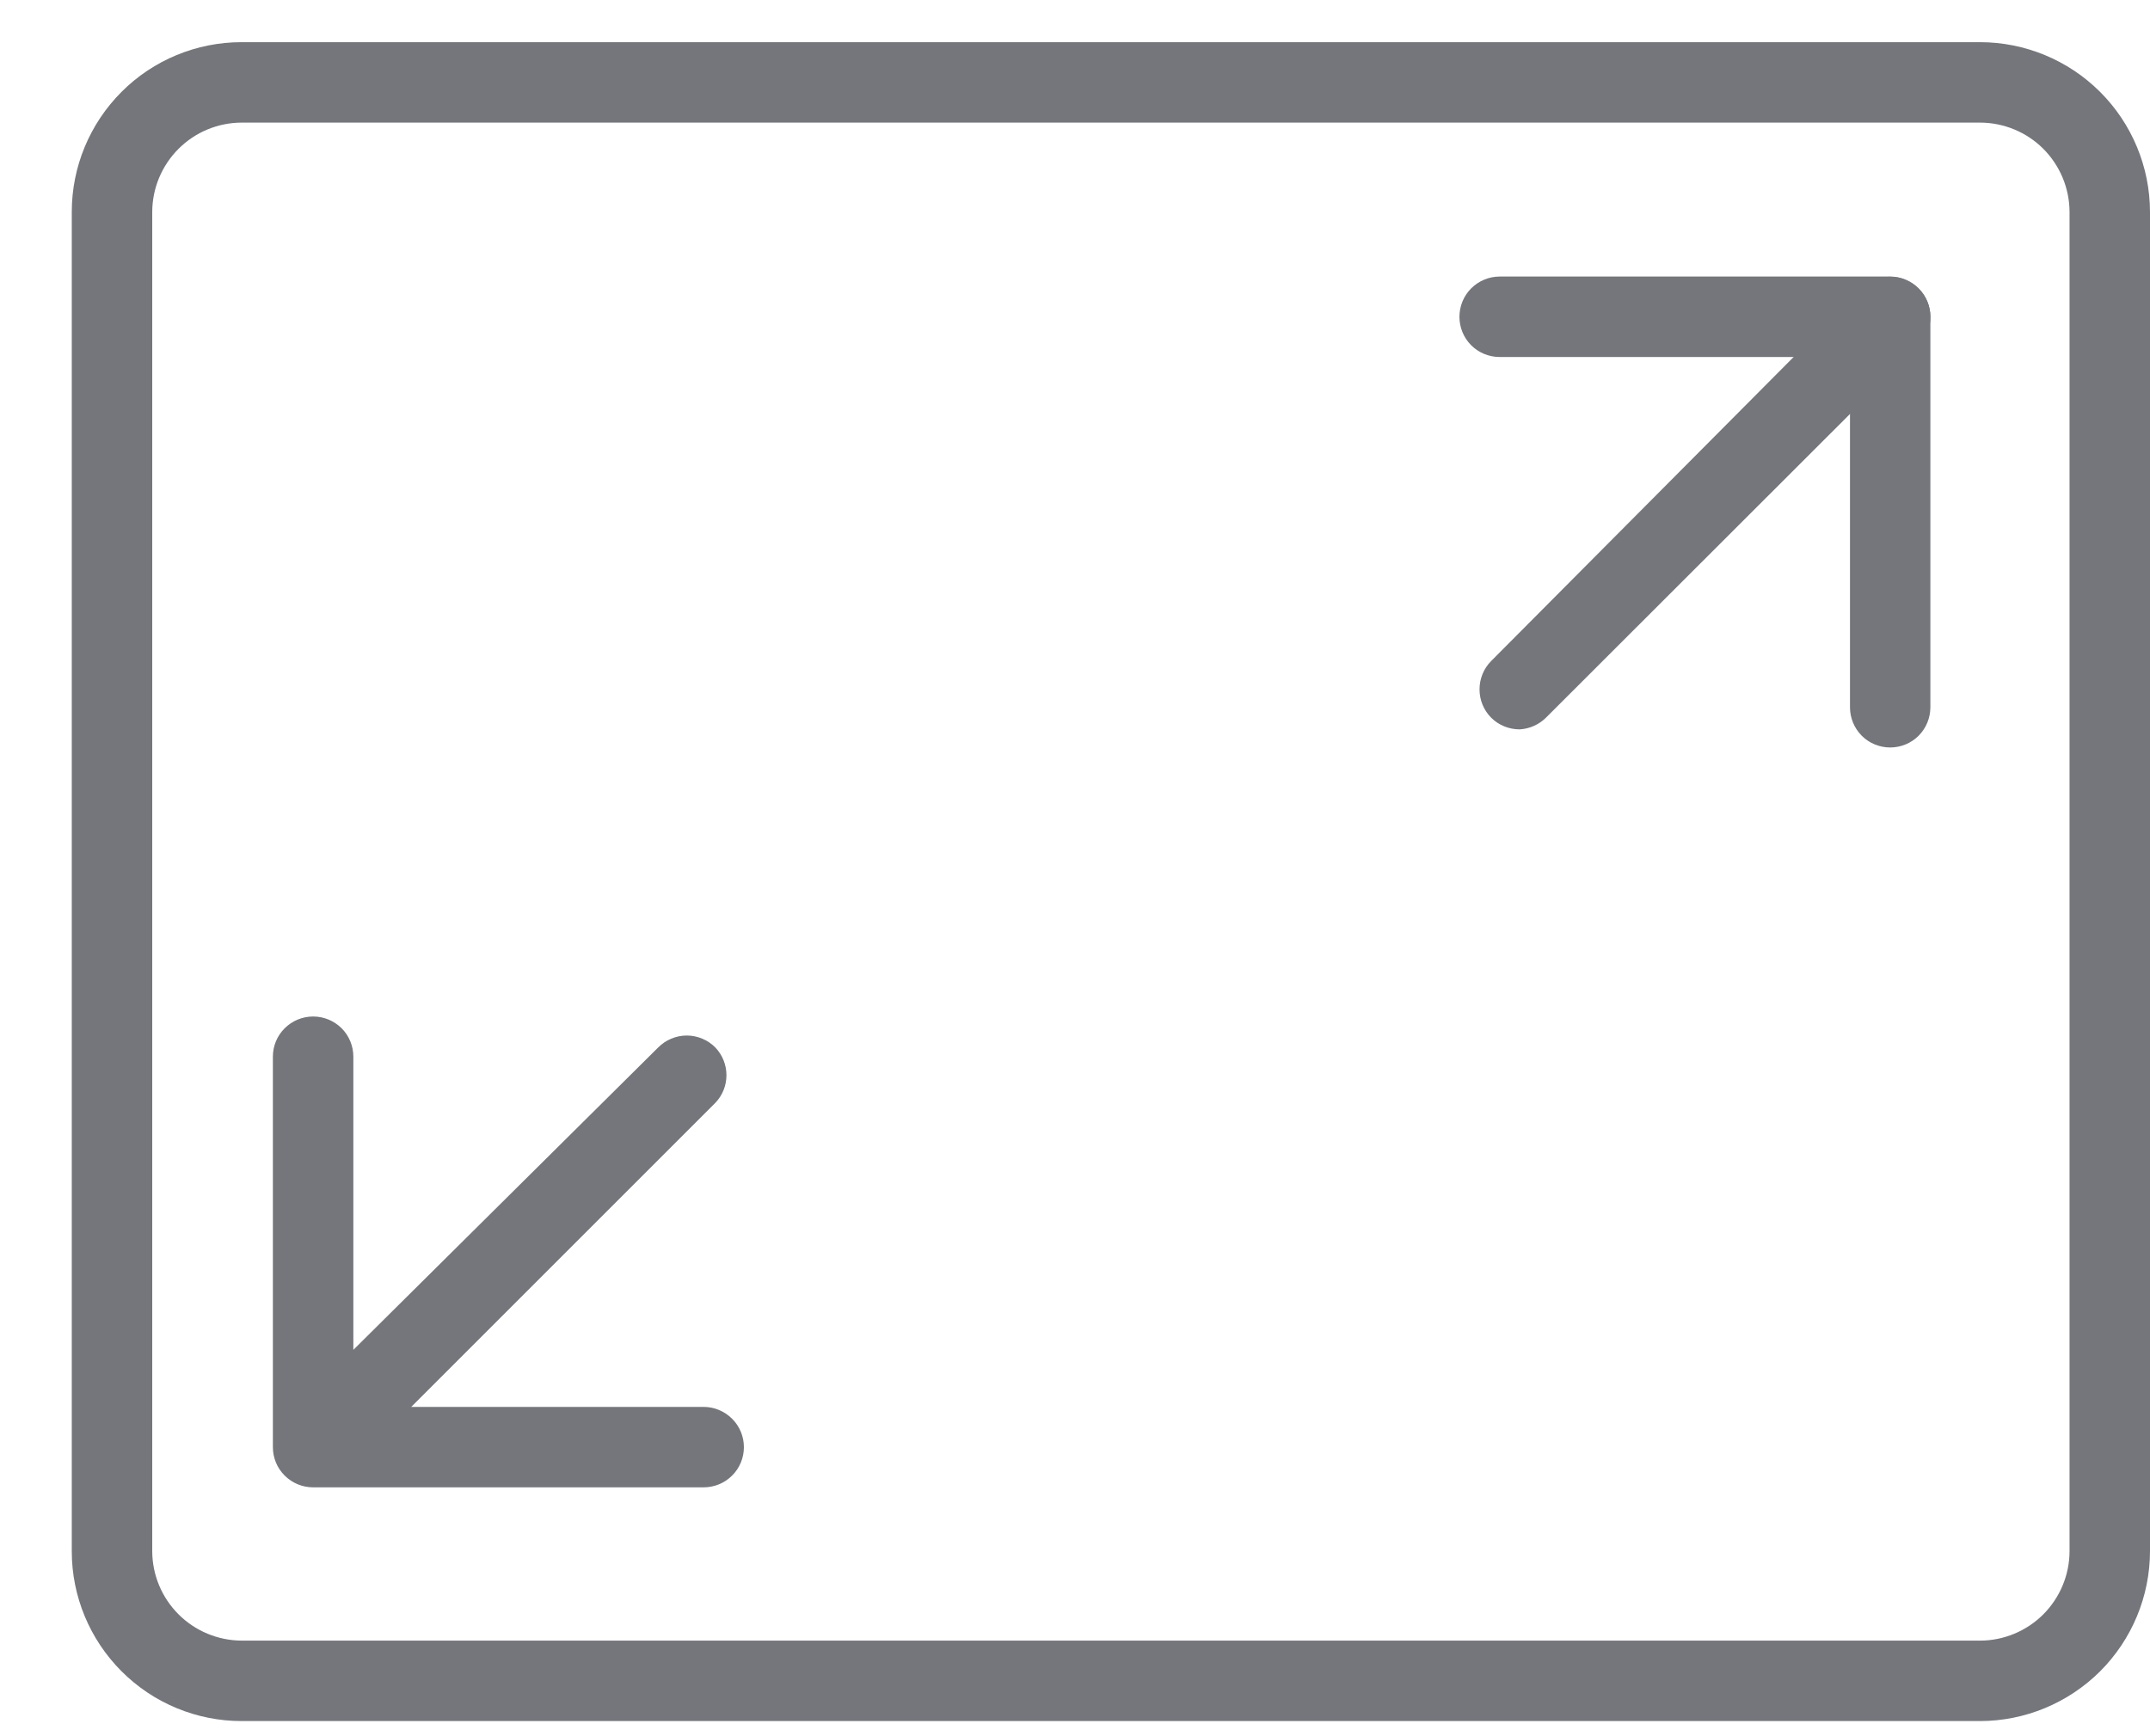 <svg width="26" height="21" viewBox="0 0 26 21" fill="none" xmlns="http://www.w3.org/2000/svg">
<path d="M23.943 20.817H2.921C2.377 20.817 1.854 20.6 1.47 20.215C1.085 19.83 0.868 19.308 0.868 18.764V2.562C0.868 2.018 1.085 1.496 1.47 1.111C1.854 0.726 2.377 0.51 2.921 0.51H23.943C24.487 0.51 25.01 0.726 25.396 1.111C25.781 1.495 25.999 2.018 26 2.562V18.764C25.999 19.309 25.781 19.831 25.396 20.216C25.01 20.6 24.487 20.817 23.943 20.817ZM2.921 1.483C2.635 1.484 2.361 1.598 2.159 1.8C1.957 2.002 1.842 2.276 1.841 2.562V18.764C1.842 19.05 1.957 19.324 2.159 19.526C2.361 19.728 2.635 19.842 2.921 19.844H23.943C24.229 19.844 24.505 19.73 24.708 19.528C24.911 19.325 25.026 19.051 25.027 18.764V2.562C25.026 2.276 24.911 2.001 24.708 1.798C24.505 1.596 24.229 1.483 23.943 1.483H2.921Z" fill="#74767B"/>
<path d="M22.858 9.041C22.729 9.041 22.605 8.99 22.514 8.899C22.423 8.807 22.372 8.684 22.372 8.555V4.318H18.135C18.006 4.318 17.882 4.267 17.791 4.176C17.7 4.085 17.649 3.961 17.649 3.832C17.649 3.703 17.7 3.579 17.791 3.488C17.882 3.397 18.006 3.345 18.135 3.345H22.858C22.987 3.345 23.111 3.397 23.202 3.488C23.293 3.579 23.344 3.703 23.344 3.832V8.555C23.344 8.684 23.293 8.807 23.202 8.899C23.111 8.99 22.987 9.041 22.858 9.041Z" fill="#74767B"/>
<path d="M18.378 8.822C18.314 8.822 18.251 8.81 18.192 8.786C18.132 8.762 18.078 8.726 18.033 8.681C17.942 8.59 17.892 8.467 17.892 8.338C17.892 8.21 17.942 8.086 18.033 7.995L22.513 3.491C22.558 3.446 22.612 3.41 22.671 3.385C22.73 3.36 22.794 3.347 22.858 3.347C22.922 3.347 22.986 3.36 23.045 3.385C23.104 3.41 23.158 3.446 23.203 3.491C23.294 3.582 23.345 3.706 23.345 3.834C23.345 3.963 23.294 4.086 23.203 4.177L18.695 8.681C18.61 8.765 18.497 8.815 18.378 8.822Z" fill="#74767B"/>
<path d="M8.519 17.017H4.973L8.65 13.34C8.737 13.25 8.785 13.13 8.785 13.005C8.785 12.88 8.737 12.76 8.65 12.669C8.605 12.624 8.551 12.587 8.492 12.563C8.433 12.538 8.369 12.525 8.305 12.525C8.241 12.525 8.177 12.538 8.118 12.563C8.059 12.587 8.005 12.624 7.96 12.669L4.273 16.327V12.781C4.273 12.652 4.222 12.528 4.131 12.437C4.039 12.346 3.916 12.295 3.787 12.295C3.658 12.295 3.534 12.346 3.443 12.437C3.351 12.528 3.3 12.652 3.3 12.781V17.504C3.3 17.633 3.351 17.757 3.443 17.848C3.534 17.939 3.658 17.99 3.787 17.99H8.509C8.638 17.99 8.762 17.939 8.853 17.848C8.945 17.757 8.996 17.633 8.996 17.504C8.996 17.375 8.945 17.251 8.853 17.16C8.762 17.069 8.638 17.017 8.509 17.017H8.519Z" fill="#74767B"/>
</svg>
